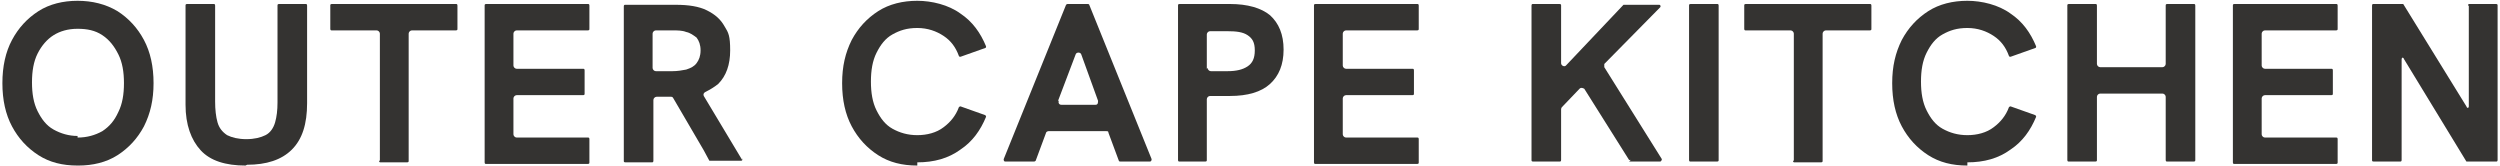 <svg viewBox="0 0 312.6 20.8" version="1.1" xmlns="http://www.w3.org/2000/svg" id="Layer_1">
  
  <defs>
    <style>
      .st0 {
        fill: #343331;
      }
    </style>
  </defs>
  <path d="M9.7,20.7c-1.9,0-3.5-.4-4.9-1.3-1.4-.9-2.5-2.1-3.3-3.6-.8-1.5-1.2-3.3-1.2-5.4s.4-3.9,1.2-5.4c.8-1.5,1.9-2.7,3.3-3.6C6.2.5,7.9.1,9.7.1s3.5.4,5,1.3c1.4.9,2.5,2.1,3.3,3.6.8,1.5,1.2,3.3,1.2,5.4s-.4,3.8-1.2,5.4c-.8,1.5-1.9,2.7-3.3,3.6-1.4.9-3.1,1.3-4.9,1.3h0ZM9.7,17.2c1.2,0,2.2-.3,3.1-.8.9-.6,1.5-1.3,2-2.4.5-1,.7-2.2.7-3.6s-.2-2.6-.7-3.6c-.5-1-1.1-1.8-2-2.4-.9-.6-1.9-.8-3.1-.8s-2.2.3-3,.8-1.5,1.3-2,2.3c-.5,1-.7,2.2-.7,3.6s.2,2.6.7,3.6c.5,1,1.1,1.8,2,2.3.9.5,1.9.8,3,.8Z" class="st0"></path>
  <path d="M30.7,20.7c-2.5,0-4.4-.6-5.6-1.9s-1.9-3.2-1.9-5.7V.7c0-.1,0-.2.2-.2h3.3c.1,0,.2,0,.2.2v12c0,1,.1,1.9.3,2.6.2.7.6,1.2,1.2,1.6.6.3,1.4.5,2.4.5s1.8-.2,2.4-.5c.6-.3,1-.9,1.2-1.6.2-.7.3-1.5.3-2.5V.7c0-.1,0-.2.2-.2h3.3c.1,0,.2,0,.2.2v12.2c0,2.6-.6,4.5-1.9,5.8-1.3,1.3-3.2,1.9-5.6,1.9Z" class="st0"></path>
  <path d="M47.5,20.1V4.2c0-.2-.2-.4-.4-.4h-5.6c-.1,0-.2,0-.2-.2V.7c0-.1,0-.2.2-.2h15.5c.1,0,.2,0,.2.2v2.9c0,.1,0,.2-.2.2h-5.5c-.2,0-.4.2-.4.4v15.9c0,.1,0,.2-.2.2h-3.3c-.1,0-.2,0-.2-.2h0Z" class="st0"></path>
  <path d="M60.6,20.1V.7c0-.1,0-.2.2-.2h12.7c.1,0,.2,0,.2.2v2.9c0,.1,0,.2-.2.2h-8.9c-.2,0-.4.2-.4.4v4c0,.2.2.4.4.4h8.3c.1,0,.2,0,.2.2v2.9c0,.1,0,.2-.2.2h-8.3c-.2,0-.4.2-.4.4v4.5c0,.2.2.4.4.4h8.9c.1,0,.2,0,.2.2v2.9c0,.1,0,.2-.2.2h-12.7c-.1,0-.2,0-.2-.2Z" class="st0"></path>
  <path d="M114.7,20.7c-1.9,0-3.5-.4-4.9-1.3-1.4-.9-2.5-2.1-3.3-3.6-.8-1.5-1.2-3.3-1.2-5.4s.4-3.8,1.2-5.4c.8-1.5,1.9-2.7,3.3-3.6,1.4-.9,3.1-1.3,4.9-1.3s3.9.5,5.4,1.6c1.5,1,2.5,2.4,3.2,4.1,0,0,0,.2-.1.2l-3.1,1.1c0,0-.2,0-.2-.1-.4-1.1-1-1.9-1.9-2.5-.9-.6-2-1-3.3-1s-2.2.3-3.1.8c-.9.5-1.5,1.3-2,2.3-.5,1-.7,2.2-.7,3.6s.2,2.6.7,3.6c.5,1,1.1,1.8,2,2.3.9.5,1.9.8,3.1.8s2.4-.3,3.3-1c.8-.6,1.5-1.4,1.9-2.5,0,0,.1-.1.2-.1l3.1,1.1c0,0,.1.1.1.2-.7,1.7-1.7,3.1-3.2,4.1-1.5,1.1-3.3,1.6-5.4,1.6h0Z" class="st0"></path>
  <path d="M140.2,20.2h3.6c.1,0,.2-.1.2-.3l-7.8-19.3c0,0,0-.1-.2-.1h-2.5c0,0-.1,0-.2.1l-7.8,19.3c0,.1,0,.3.2.3h3.6c0,0,.1,0,.2-.1l1.3-3.5c0-.1.2-.2.3-.2h7.2c.2,0,.3,0,.3.2l1.3,3.5c0,0,0,.1.2.1h0ZM132.3,12.6l2.2-5.8c.1-.3.6-.3.7,0l2.1,5.8c0,.2,0,.5-.3.5h-4.3c-.3,0-.4-.3-.3-.5Z" class="st0"></path>
  <path d="M147.3,20.1V.7c0-.1,0-.2.2-.2h6.3c2.2,0,3.9.5,5,1.4,1.1,1,1.7,2.4,1.7,4.3s-.6,3.3-1.7,4.3c-1.1,1-2.8,1.5-5,1.5h-2.5c-.2,0-.4.2-.4.4v7.6c0,.1,0,.2-.2.2h-3.2c-.1,0-.2,0-.2-.2h0ZM151,8.5c0,.2.2.4.4.4h2.1c1.1,0,1.9-.2,2.5-.6.6-.4.9-1,.9-2s-.3-1.5-.9-1.9c-.6-.4-1.4-.5-2.6-.5h-2.1c-.2,0-.4.2-.4.4v4.3h0Z" class="st0"></path>
  <path d="M164.3,20.1V.7c0-.1,0-.2.2-.2h12.7c.1,0,.2,0,.2.2v2.9c0,.1,0,.2-.2.2h-8.9c-.2,0-.4.2-.4.4v4c0,.2.2.4.4.4h8.3c.1,0,.2,0,.2.2v2.9c0,.1,0,.2-.2.2h-8.3c-.2,0-.4.2-.4.4v4.5c0,.2.2.4.4.4h8.9c.1,0,.2,0,.2.2v2.9c0,.1,0,.2-.2.2h-12.7c-.1,0-.2,0-.2-.2Z" class="st0"></path>
  <path d="M203.7,20.2h3.9c.1,0,.2-.2.2-.3l-7.2-11.5c0-.1,0-.3,0-.4l7-7.1c.1-.1,0-.3-.1-.3h-4.4c0,0,0,0-.1,0l-7.2,7.6c-.2.2-.6,0-.6-.3V.7c0-.1,0-.2-.2-.2h-3.3c-.1,0-.2,0-.2.2v19.3c0,.1,0,.2.2.2h3.3c.1,0,.2,0,.2-.2v-6.3c0,0,0-.2.1-.3l2.2-2.3c.2-.2.4-.1.6,0l5.6,8.9c0,0,0,0,.2,0h0Z" class="st0"></path>
  <path d="M211.2,20.1V.7c0-.1,0-.2.2-.2h3.3c.1,0,.2,0,.2.2v19.3c0,.1,0,.2-.2.2h-3.3c-.1,0-.2,0-.2-.2Z" class="st0"></path>
  <path d="M224.3,20.1V4.2c0-.2-.2-.4-.4-.4h-5.6c-.1,0-.2,0-.2-.2V.7c0-.1,0-.2.2-.2h15.5c.1,0,.2,0,.2.2v2.9c0,.1,0,.2-.2.2h-5.5c-.2,0-.4.2-.4.4v15.9c0,.1,0,.2-.2.2h-3.3c-.1,0-.2,0-.2-.2h0Z" class="st0"></path>
  <path d="M246,20.7c-1.9,0-3.5-.4-4.9-1.3-1.4-.9-2.5-2.1-3.3-3.6-.8-1.5-1.2-3.3-1.2-5.4s.4-3.8,1.2-5.4c.8-1.5,1.9-2.7,3.3-3.6,1.4-.9,3.1-1.3,4.9-1.3s3.9.5,5.4,1.6c1.5,1,2.5,2.4,3.2,4.1,0,0,0,.2-.1.2l-3.1,1.1c0,0-.2,0-.2-.1-.4-1.1-1-1.9-1.9-2.5-.9-.6-2-1-3.3-1s-2.2.3-3.1.8c-.9.5-1.5,1.3-2,2.3-.5,1-.7,2.2-.7,3.6s.2,2.6.7,3.6c.5,1,1.1,1.8,2,2.3s1.9.8,3.1.8,2.4-.3,3.3-1c.8-.6,1.5-1.4,1.9-2.5,0,0,.1-.1.2-.1l3.1,1.1c0,0,.1.1.1.2-.7,1.7-1.7,3.1-3.2,4.1-1.5,1.1-3.3,1.6-5.4,1.6h0Z" class="st0"></path>
  <path d="M258.5,20.1V.7c0-.1,0-.2.2-.2h3.3c.1,0,.2,0,.2.2v7.3c0,.2.2.4.4.4h7.8c.2,0,.4-.2.4-.4V.7c0-.1,0-.2.2-.2h3.3c.1,0,.2,0,.2.2v19.3c0,.1,0,.2-.2.2h-3.3c-.1,0-.2,0-.2-.2v-7.9c0-.2-.2-.4-.4-.4h-7.8c-.2,0-.4.2-.4.4v7.9c0,.1,0,.2-.2.2h-3.3c-.1,0-.2,0-.2-.2Z" class="st0"></path>
  <path d="M279.2,20.1V.7c0-.1,0-.2.2-.2h12.7c.1,0,.2,0,.2.2v2.9c0,.1,0,.2-.2.2h-8.9c-.2,0-.4.2-.4.4v4c0,.2.2.4.4.4h8.3c.1,0,.2,0,.2.2v2.9c0,.1,0,.2-.2.2h-8.3c-.2,0-.4.2-.4.4v4.5c0,.2.2.4.4.4h8.9c.1,0,.2,0,.2.2v2.9c0,.1,0,.2-.2.2h-12.7c-.1,0-.2,0-.2-.2Z" class="st0"></path>
  <path d="M308.7.7v12.6c0,.2-.2.3-.3,0l-7.9-12.8c0,0,0,0-.2,0h-3.5c-.1,0-.2,0-.2.2v19.3c0,.1,0,.2.2.2h3.3c.1,0,.2,0,.2-.2V7.4c0-.2.2-.3.3,0l7.8,12.8c0,0,0,0,.2,0h3.5c.1,0,.2,0,.2-.2V.7c0-.1,0-.2-.2-.2h-3.3c-.1,0-.2,0-.2.2Z" class="st0"></path>
  <path d="M92.8,20l-4.8-8c-.1-.2,0-.4.2-.5.6-.3,1.1-.6,1.6-1,1-1,1.5-2.4,1.5-4.2s-.2-2.2-.7-3c-.5-.9-1.2-1.5-2.2-2-1-.5-2.3-.7-3.9-.7h-6.3c-.1,0-.2,0-.2.2v19.3c0,.1,0,.2.2.2h3.3c.1,0,.2,0,.2-.2v-7.6c0-.2.2-.4.4-.4h1.8c.1,0,.2,0,.3.2l3.8,6.5.7,1.3c0,0,0,0,.2,0h3.8c.1,0,.2-.2.2-.3h0ZM87.1,7.9c-.3.4-.7.6-1.3.8-.5.1-1.1.2-1.7.2h-2.1c-.2,0-.4-.2-.4-.4v-4.3c0-.2.2-.4.4-.4h2.1c.6,0,1.2,0,1.7.2.5.1.9.4,1.3.7.3.4.5.9.5,1.6s-.2,1.2-.5,1.6h0Z" class="st0"></path>
</svg>